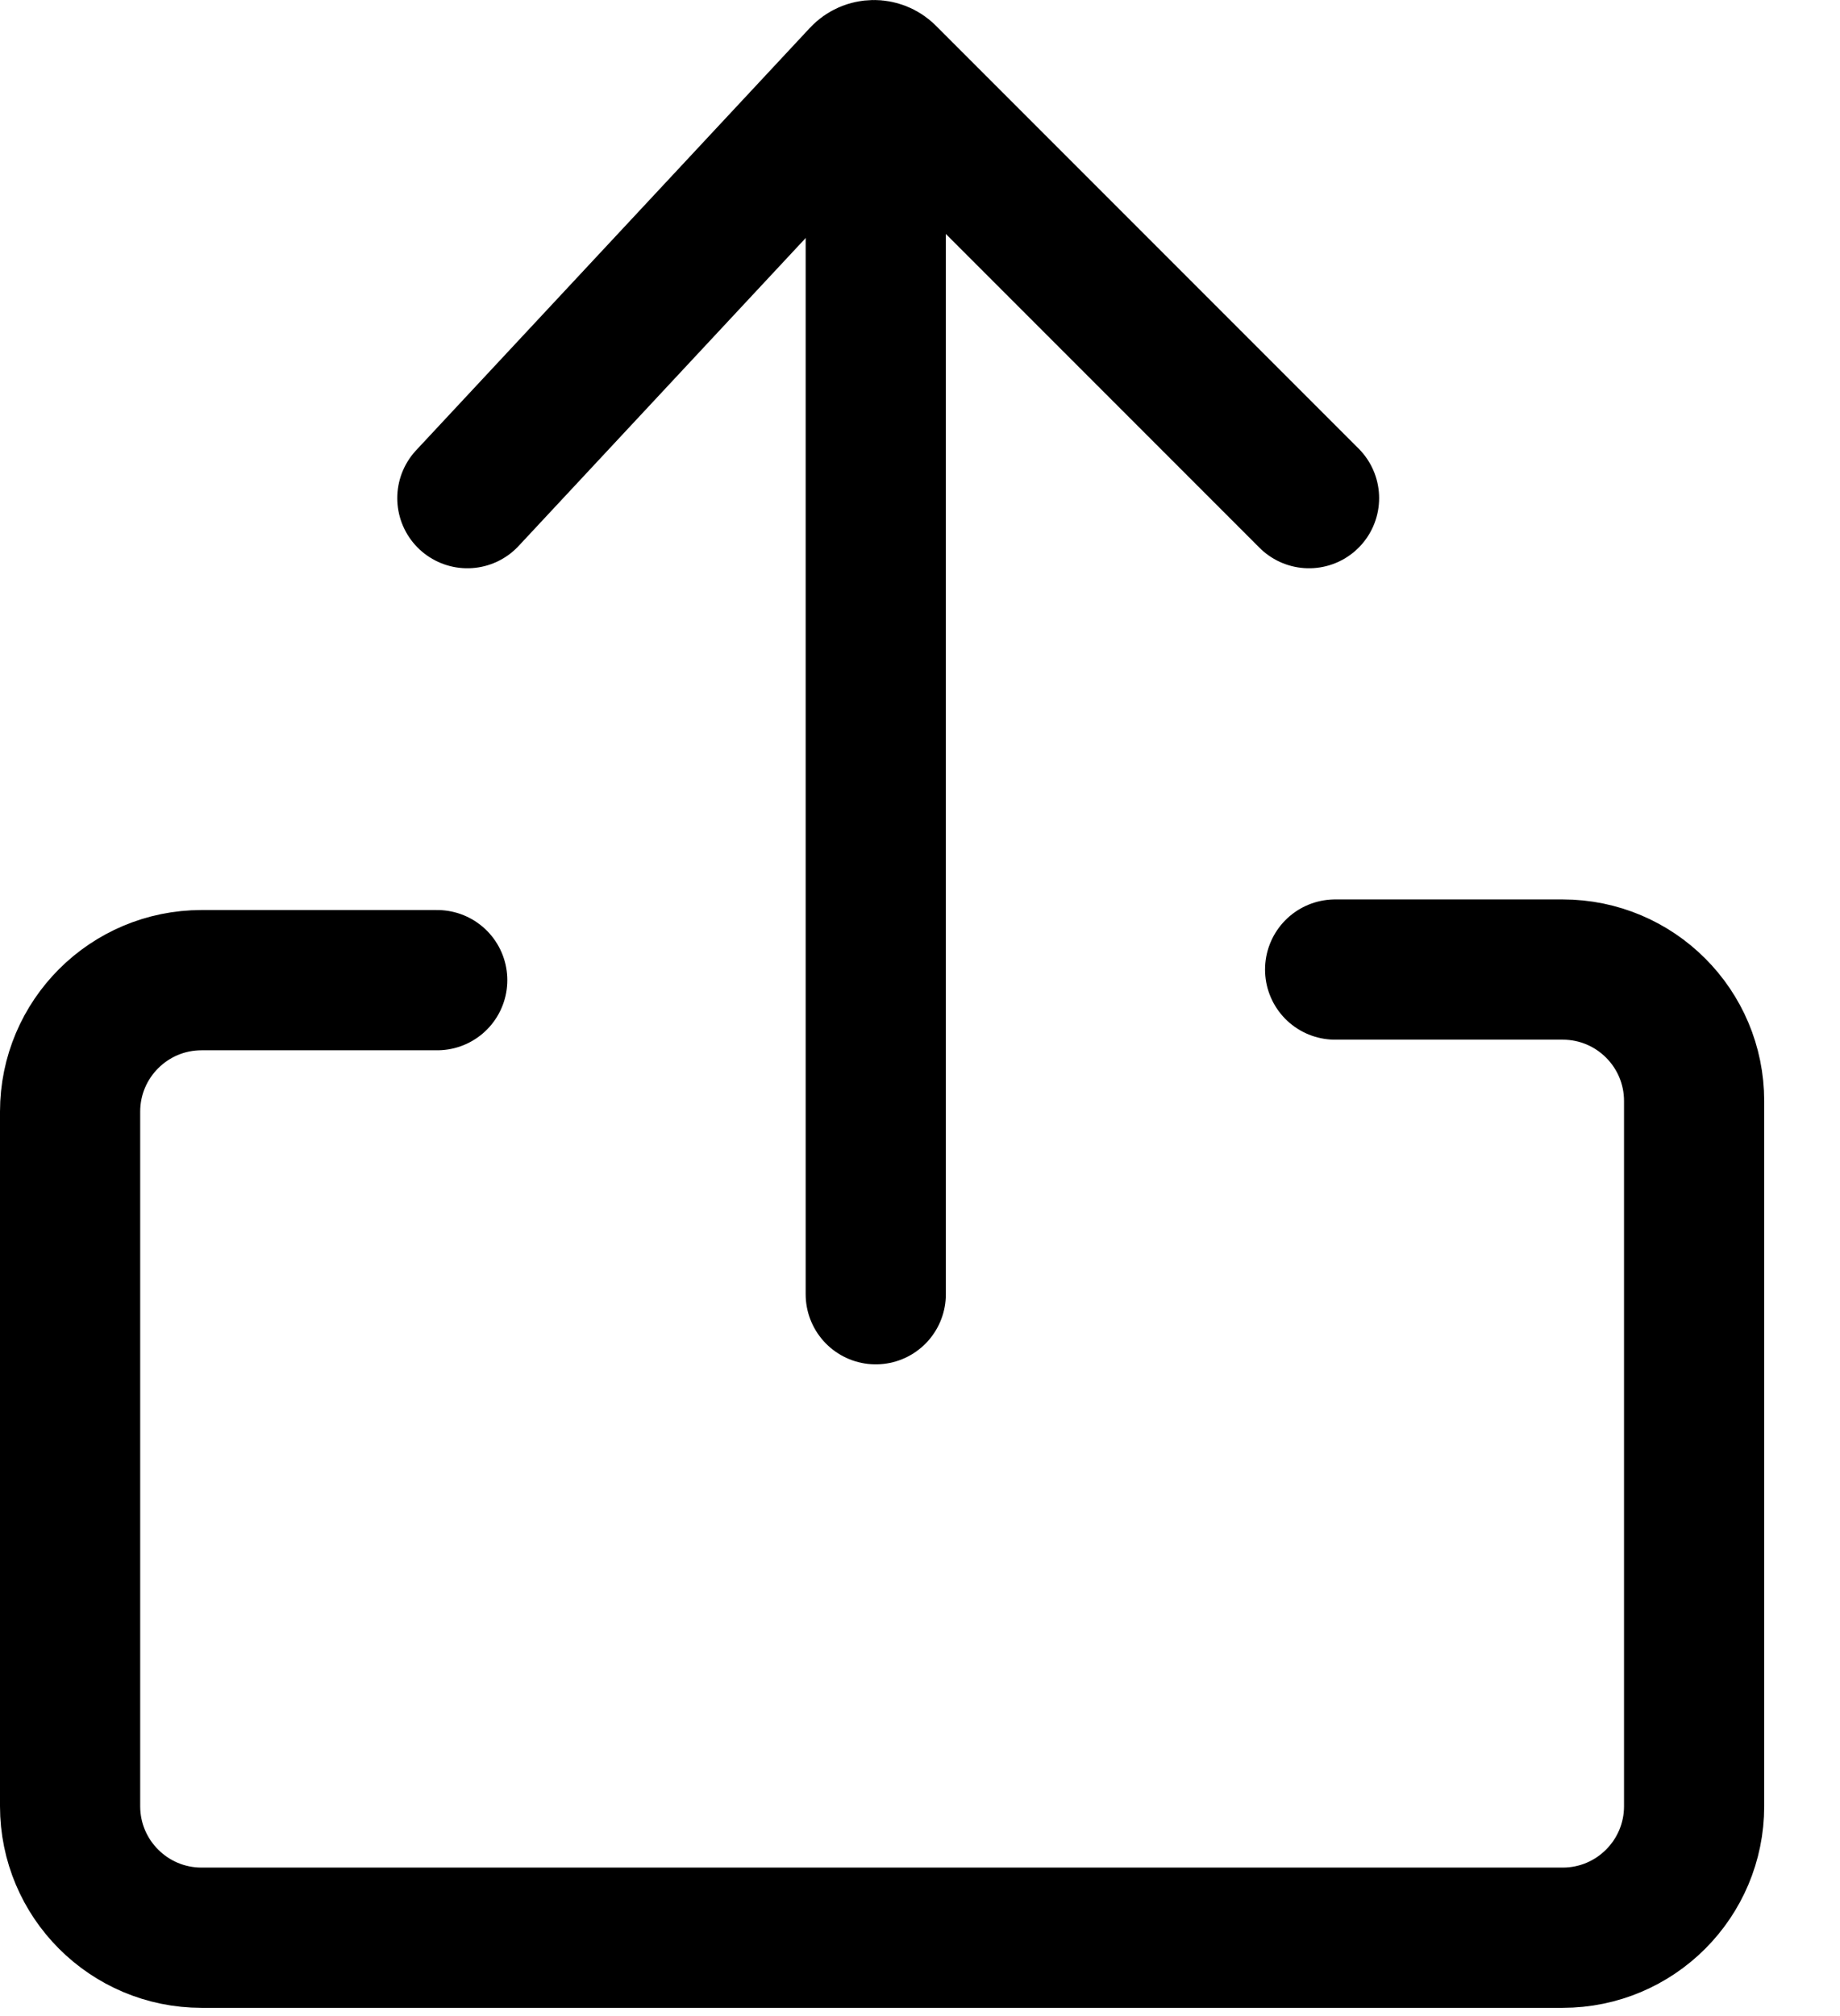 <svg width="21" height="23" viewBox="0 0 21 23" fill="none" xmlns="http://www.w3.org/2000/svg">
<path d="M4.99 11.182H2.3C1.472 11.182 0.8 11.854 0.8 12.682V20.606C0.8 21.434 1.472 22.106 2.3 22.106H17.835C18.664 22.106 19.335 21.434 19.335 20.606V12.561C19.335 11.732 18.664 11.061 17.835 11.061H15.238" stroke="black" stroke-width="1.6" stroke-linecap="round"/>
<path d="M9.995 0.927V14.765" stroke="black" stroke-width="1.6" stroke-linecap="round"/>
<path d="M5.334 5.683L9.828 0.864C9.905 0.781 10.036 0.779 10.116 0.859L14.94 5.683" stroke="black" stroke-width="1.6" stroke-linecap="round"/>
</svg>
